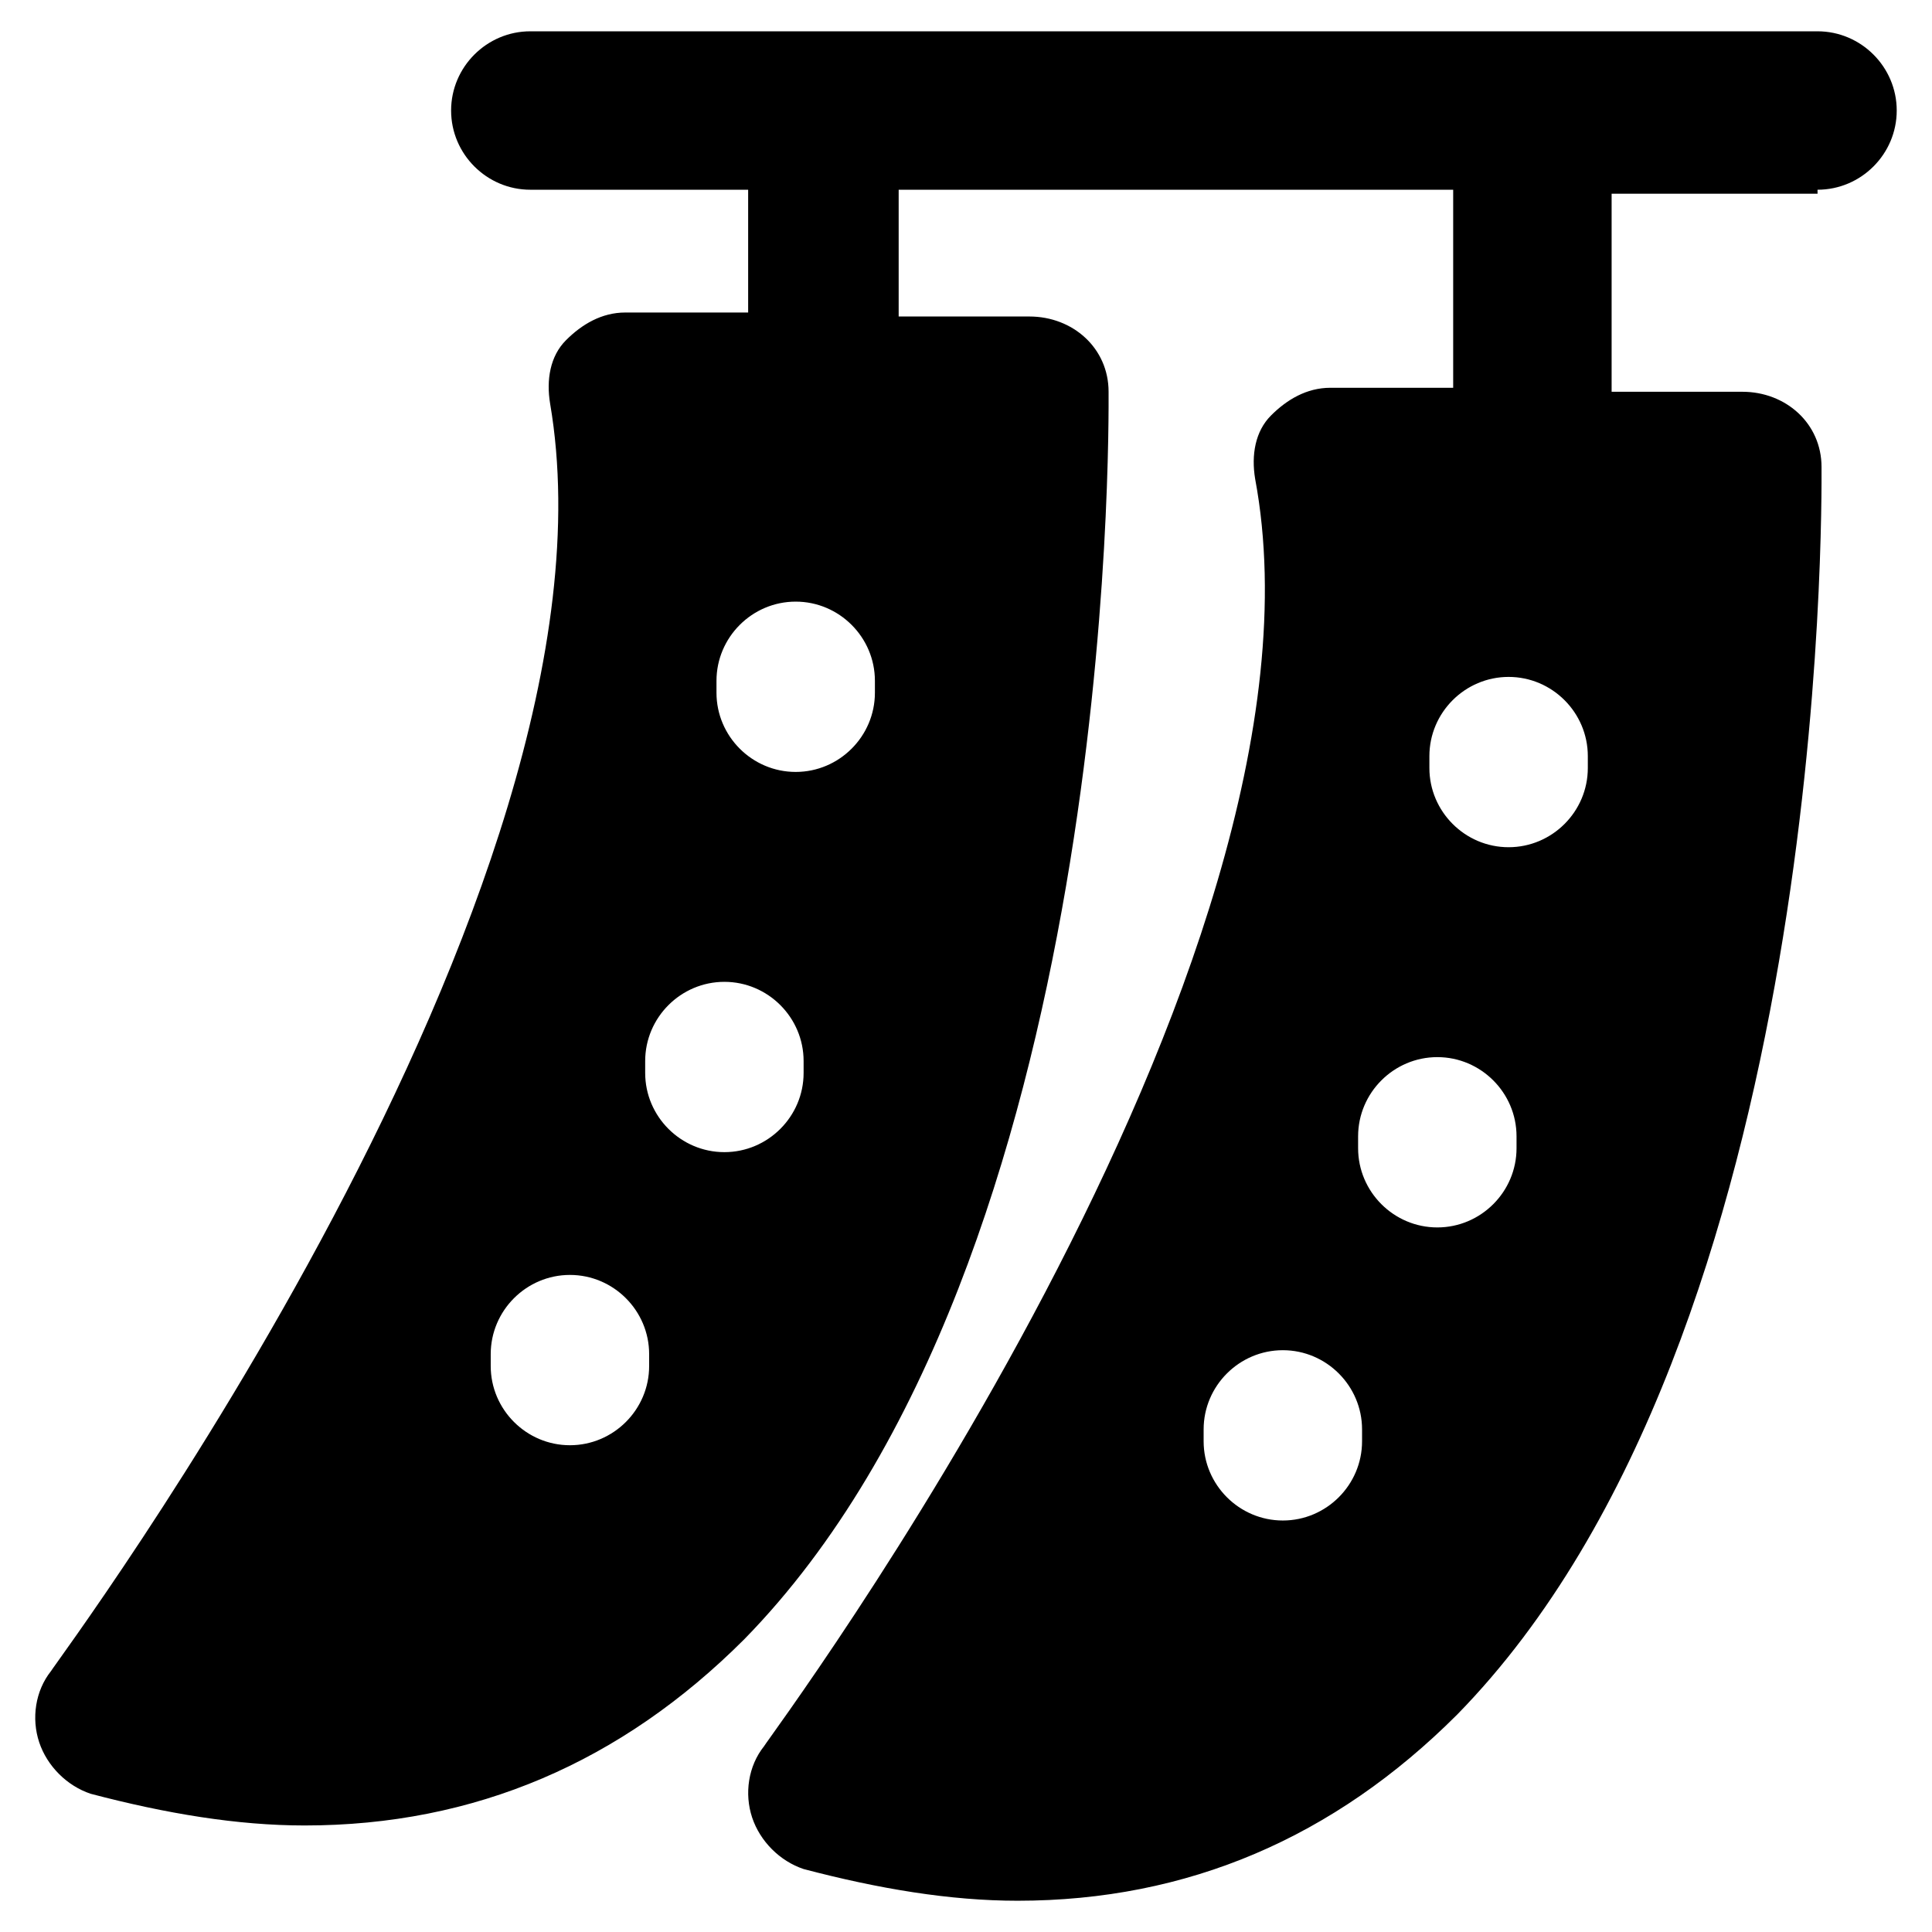 <?xml version="1.0" encoding="UTF-8"?>
<!-- Uploaded to: SVG Repo, www.svgrepo.com, Generator: SVG Repo Mixer Tools -->
<svg fill="#000000" width="800px" height="800px" version="1.1" viewBox="144 144 512 512" xmlns="http://www.w3.org/2000/svg">
 <path d="m625.66 194.28c11.547 0 20.992-9.445 20.992-20.992s-9.445-20.992-20.992-20.992h-341.12c-11.547 0-20.992 9.445-20.992 20.992s9.445 20.992 20.992 20.992h57.727v32.539h-32.539c-6.297 0-11.547 3.148-15.742 7.348-4.199 4.199-5.246 10.496-4.199 16.793 22.043 129.1-131.2 333.77-132.25 335.87-4.199 5.246-5.246 12.594-3.148 18.895 2.098 6.297 7.348 11.547 13.645 13.645 19.941 5.246 38.836 8.398 56.68 8.398 45.133 0 83.969-16.793 116.51-49.332 98.664-100.76 96.562-321.18 96.562-330.62 0-11.547-9.445-19.941-20.992-19.941h-34.637v-33.59h146.95v52.48h-32.539c-6.297 0-11.547 3.148-15.742 7.348-4.199 4.199-5.246 10.496-4.199 16.793 24.141 129.1-129.1 333.77-130.15 335.87-4.199 5.246-5.246 12.594-3.148 18.895 2.098 6.297 7.348 11.547 13.645 13.645 19.941 5.246 38.836 8.398 56.68 8.398 45.133 0 83.969-16.793 116.51-49.332 98.664-100.76 96.562-321.18 96.562-330.62 0-11.547-9.445-19.941-20.992-19.941h-34.637v-52.48l54.578-0.004zm-309.63 311.73c0 11.547-9.445 20.992-20.992 20.992-11.547 0-20.992-9.445-20.992-20.992v-3.148c0-11.547 9.445-20.992 20.992-20.992 11.547 0 20.992 9.445 20.992 20.992zm40.934-77.672c0 11.547-9.445 20.992-20.992 20.992s-20.992-9.445-20.992-20.992v-3.148c0-11.547 9.445-20.992 20.992-20.992s20.992 9.445 20.992 20.992zm18.895-100.76c0 11.547-9.445 20.992-20.992 20.992-11.547 0-20.992-9.445-20.992-20.992v-3.148c0-11.547 9.445-20.992 20.992-20.992 11.547 0 20.992 9.445 20.992 20.992zm129.1 198.38c0 11.547-9.445 20.992-20.992 20.992s-20.992-9.445-20.992-20.992v-3.148c0-11.547 9.445-20.992 20.992-20.992s20.992 9.445 20.992 20.992zm40.938-77.668c0 11.547-9.445 20.992-20.992 20.992s-20.992-9.445-20.992-20.992v-3.148c0-11.547 9.445-20.992 20.992-20.992s20.992 9.445 20.992 20.992zm18.891-100.76c0 11.547-9.445 20.992-20.992 20.992s-20.992-9.445-20.992-20.992v-3.148c0-11.547 9.445-20.992 20.992-20.992s20.992 9.445 20.992 20.992z"/>
</svg>